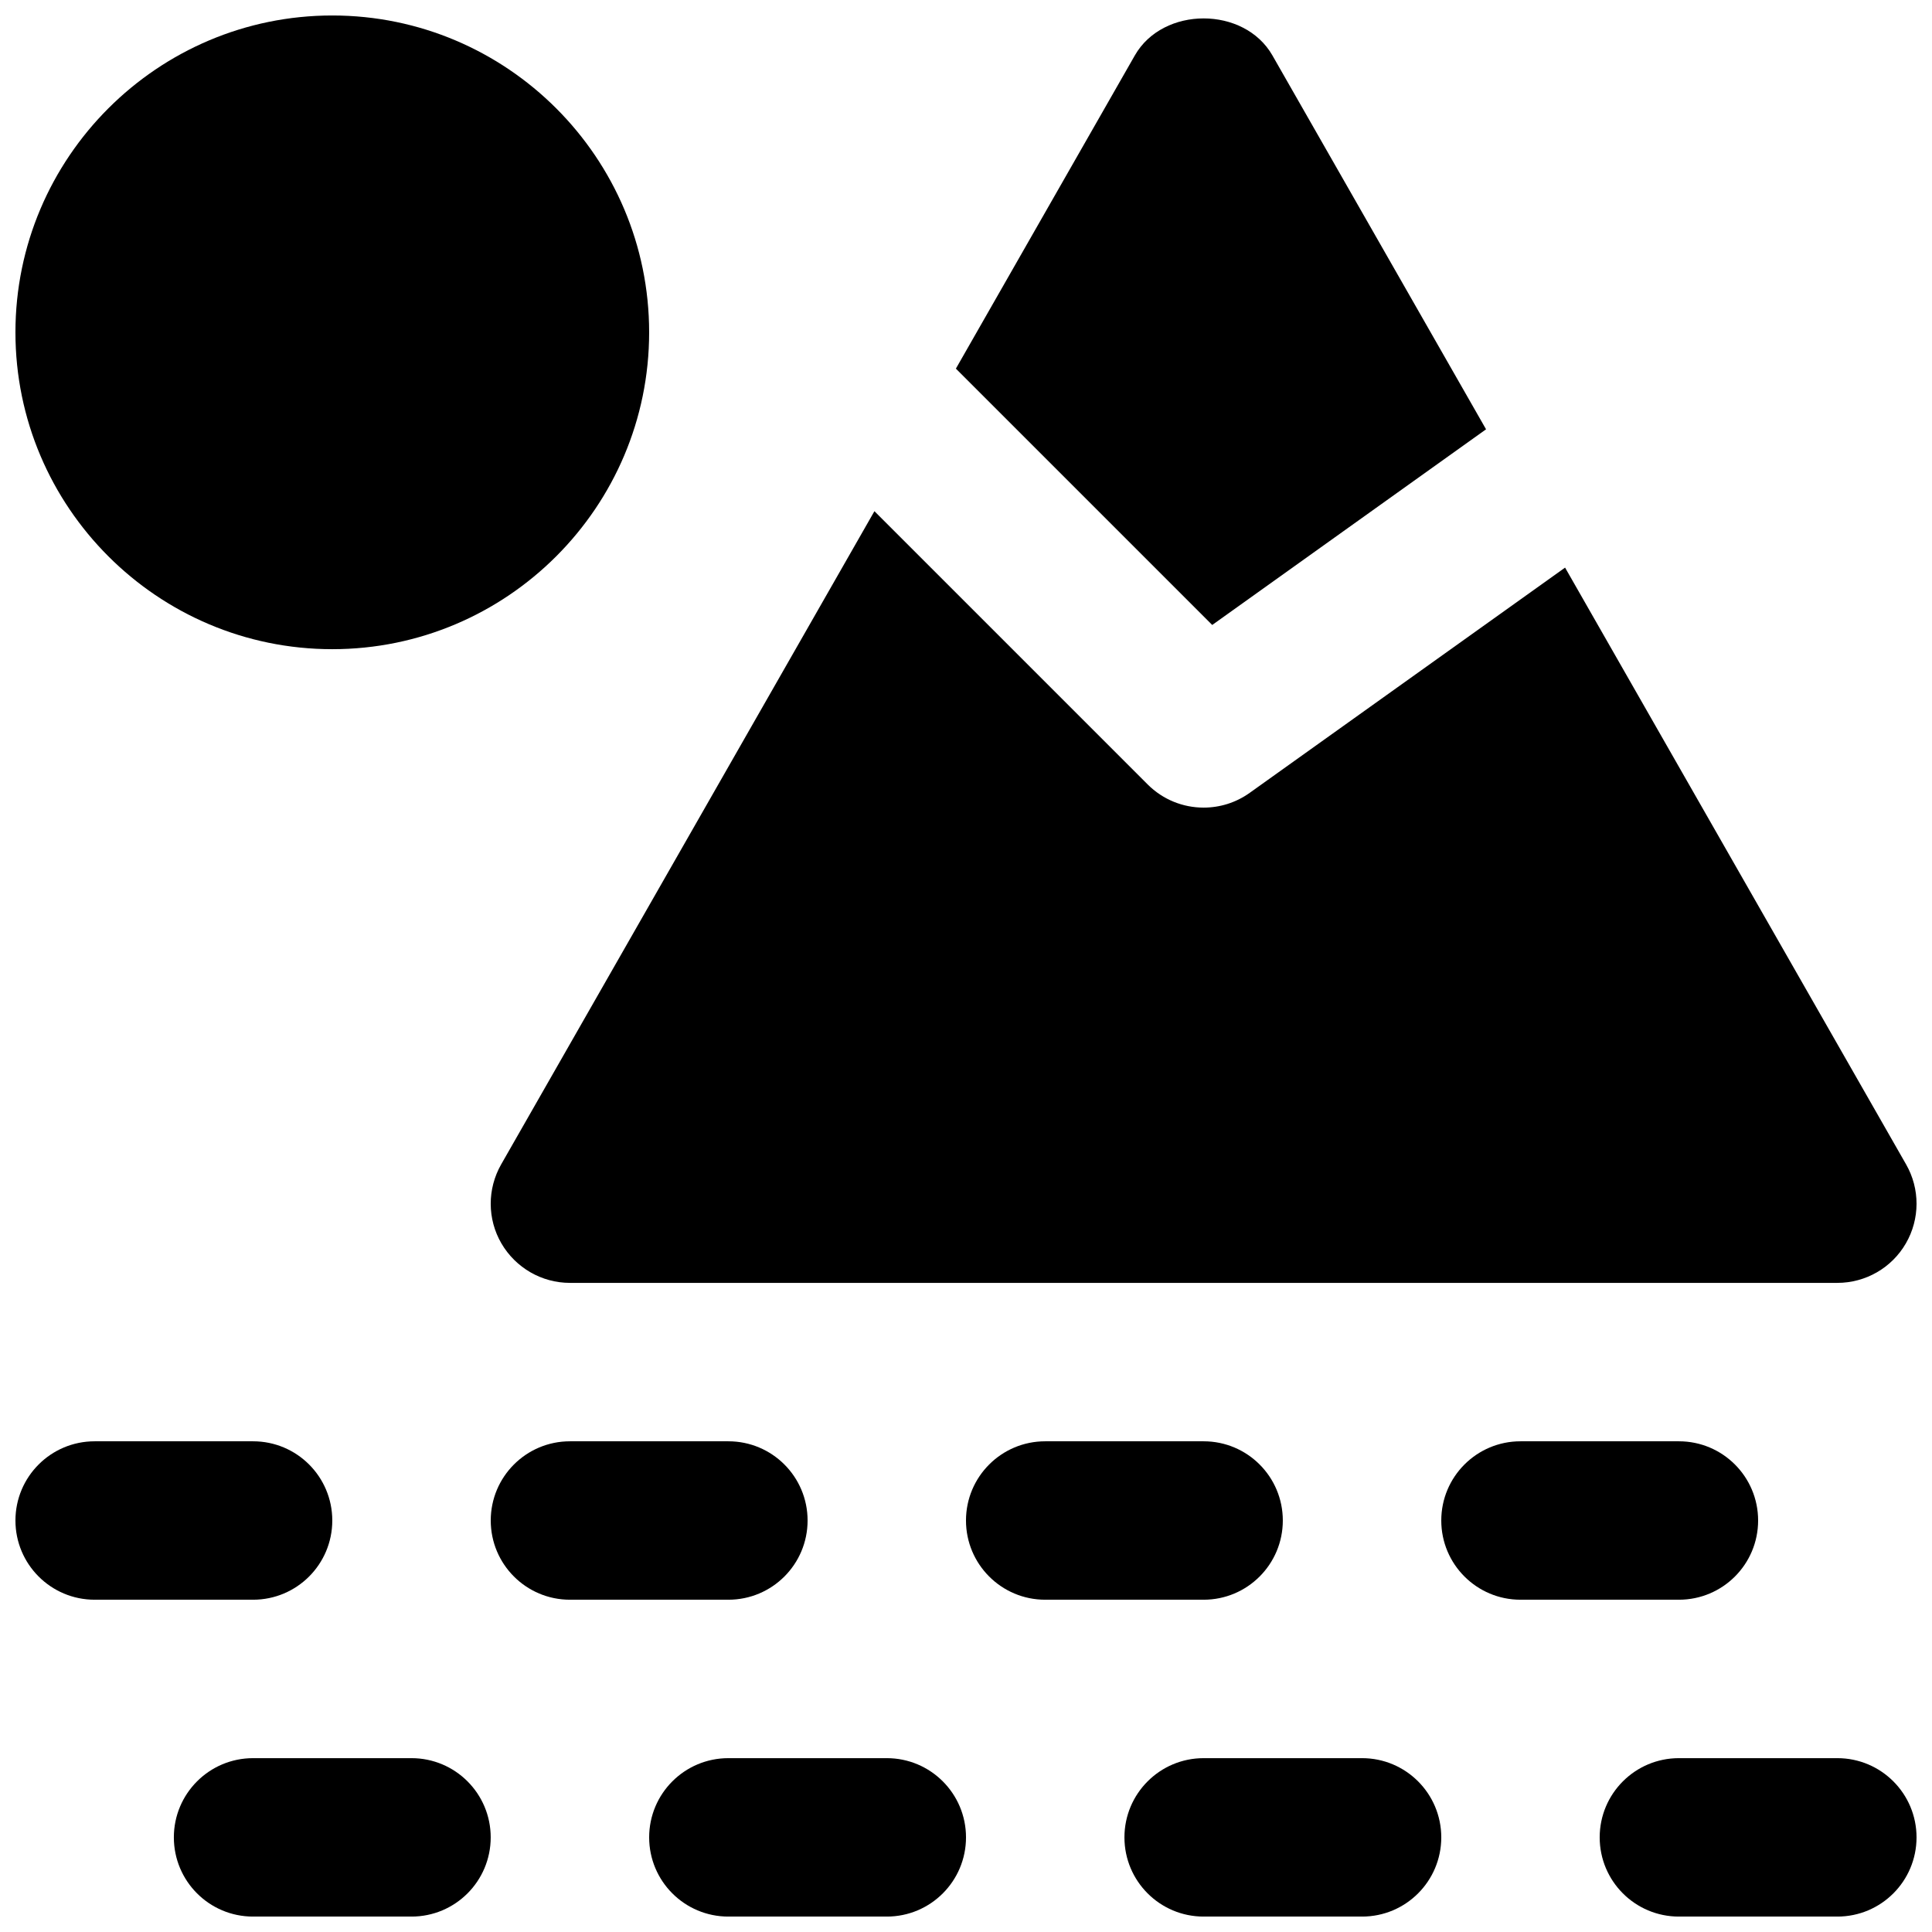 <?xml version="1.0" encoding="UTF-8"?>
<!-- Uploaded to: SVG Repo, www.svgrepo.com, Generator: SVG Repo Mixer Tools -->
<svg width="800px" height="800px" version="1.1" viewBox="144 144 512 512" xmlns="http://www.w3.org/2000/svg">
 <defs>
  <clipPath id="h">
   <path d="m397 148.09h141v161.91h-141z"/>
  </clipPath>
  <clipPath id="g">
   <path d="m274 279h377.9v205h-377.9z"/>
  </clipPath>
  <clipPath id="f">
   <path d="m567 609h84.902v42.902h-84.902z"/>
  </clipPath>
  <clipPath id="e">
   <path d="m441 609h85v42.902h-85z"/>
  </clipPath>
  <clipPath id="d">
   <path d="m316 609h84v42.902h-84z"/>
  </clipPath>
  <clipPath id="c">
   <path d="m190 609h85v42.902h-85z"/>
  </clipPath>
  <clipPath id="b">
   <path d="m148.09 525h84.906v43h-84.906z"/>
  </clipPath>
  <clipPath id="a">
   <path d="m148.09 148.09h168.91v168.91h-168.91z"/>
  </clipPath>
 </defs>
 <g clip-path="url(#h)">
  <path d="m537.82 257.77-56.617-99.082c-7.473-13.078-28.988-13.078-36.461 0l-47.422 83.004 67.93 67.93z" fill-rule="evenodd"/>
 </g>
 <g clip-path="url(#g)">
  <path d="m276.88 473.52c3.781 6.469 10.688 10.457 18.16 10.457h335.87c7.496 0 14.422-3.988 18.16-10.457 3.758-6.484 3.777-14.461 0.062-20.949l-90.371-158.15-83.59 59.699c-3.676 2.625-7.938 3.906-12.199 3.906-5.414 0-10.766-2.078-14.84-6.152l-72.402-72.402-98.914 173.1c-3.715 6.508-3.695 14.484 0.062 20.949" fill-rule="evenodd"/>
 </g>
 <g clip-path="url(#f)">
  <path d="m630.91 609.93h-41.984c-11.605 0-20.992 9.406-20.992 20.992 0 11.59 9.387 20.992 20.992 20.992h41.984c11.609 0 20.992-9.402 20.992-20.992 0-11.586-9.383-20.992-20.992-20.992" fill-rule="evenodd"/>
 </g>
 <path d="m609.92 546.95c0-11.59-9.383-20.992-20.992-20.992h-41.984c-11.605 0-20.992 9.402-20.992 20.992 0 11.586 9.387 20.992 20.992 20.992h41.984c11.609 0 20.992-9.406 20.992-20.992" fill-rule="evenodd"/>
 <g clip-path="url(#e)">
  <path d="m504.96 609.93h-41.98c-11.609 0-20.992 9.406-20.992 20.992 0 11.59 9.383 20.992 20.992 20.992h41.98c11.609 0 20.992-9.402 20.992-20.992 0-11.586-9.383-20.992-20.992-20.992" fill-rule="evenodd"/>
 </g>
 <path d="m483.96 546.95c0-11.59-9.383-20.992-20.988-20.992h-41.984c-11.609 0-20.992 9.402-20.992 20.992 0 11.586 9.383 20.992 20.992 20.992h41.984c11.605 0 20.988-9.406 20.988-20.992" fill-rule="evenodd"/>
 <g clip-path="url(#d)">
  <path d="m379.01 609.93h-41.984c-11.609 0-20.992 9.406-20.992 20.992 0 11.59 9.383 20.992 20.992 20.992h41.984c11.605 0 20.992-9.402 20.992-20.992 0-11.586-9.387-20.992-20.992-20.992" fill-rule="evenodd"/>
 </g>
 <path d="m358.02 546.95c0-11.59-9.383-20.992-20.992-20.992h-41.984c-11.609 0-20.992 9.402-20.992 20.992 0 11.586 9.383 20.992 20.992 20.992h41.984c11.609 0 20.992-9.406 20.992-20.992" fill-rule="evenodd"/>
 <g clip-path="url(#c)">
  <path d="m253.05 609.93h-41.984c-11.609 0-20.992 9.406-20.992 20.992 0 11.59 9.383 20.992 20.992 20.992h41.984c11.609 0 20.992-9.402 20.992-20.992 0-11.586-9.383-20.992-20.992-20.992" fill-rule="evenodd"/>
 </g>
 <g clip-path="url(#b)">
  <path d="m232.06 546.95c0-11.59-9.383-20.992-20.992-20.992h-41.984c-11.609 0-20.992 9.402-20.992 20.992 0 11.586 9.383 20.992 20.992 20.992h41.984c11.609 0 20.992-9.406 20.992-20.992" fill-rule="evenodd"/>
 </g>
 <g clip-path="url(#a)">
  <path d="m232.06 316.04c46.309 0 83.969-37.66 83.969-83.969 0-46.309-37.66-83.969-83.969-83.969s-83.969 37.66-83.969 83.969c0 46.309 37.66 83.969 83.969 83.969" fill-rule="evenodd"/>
 </g>
</svg>